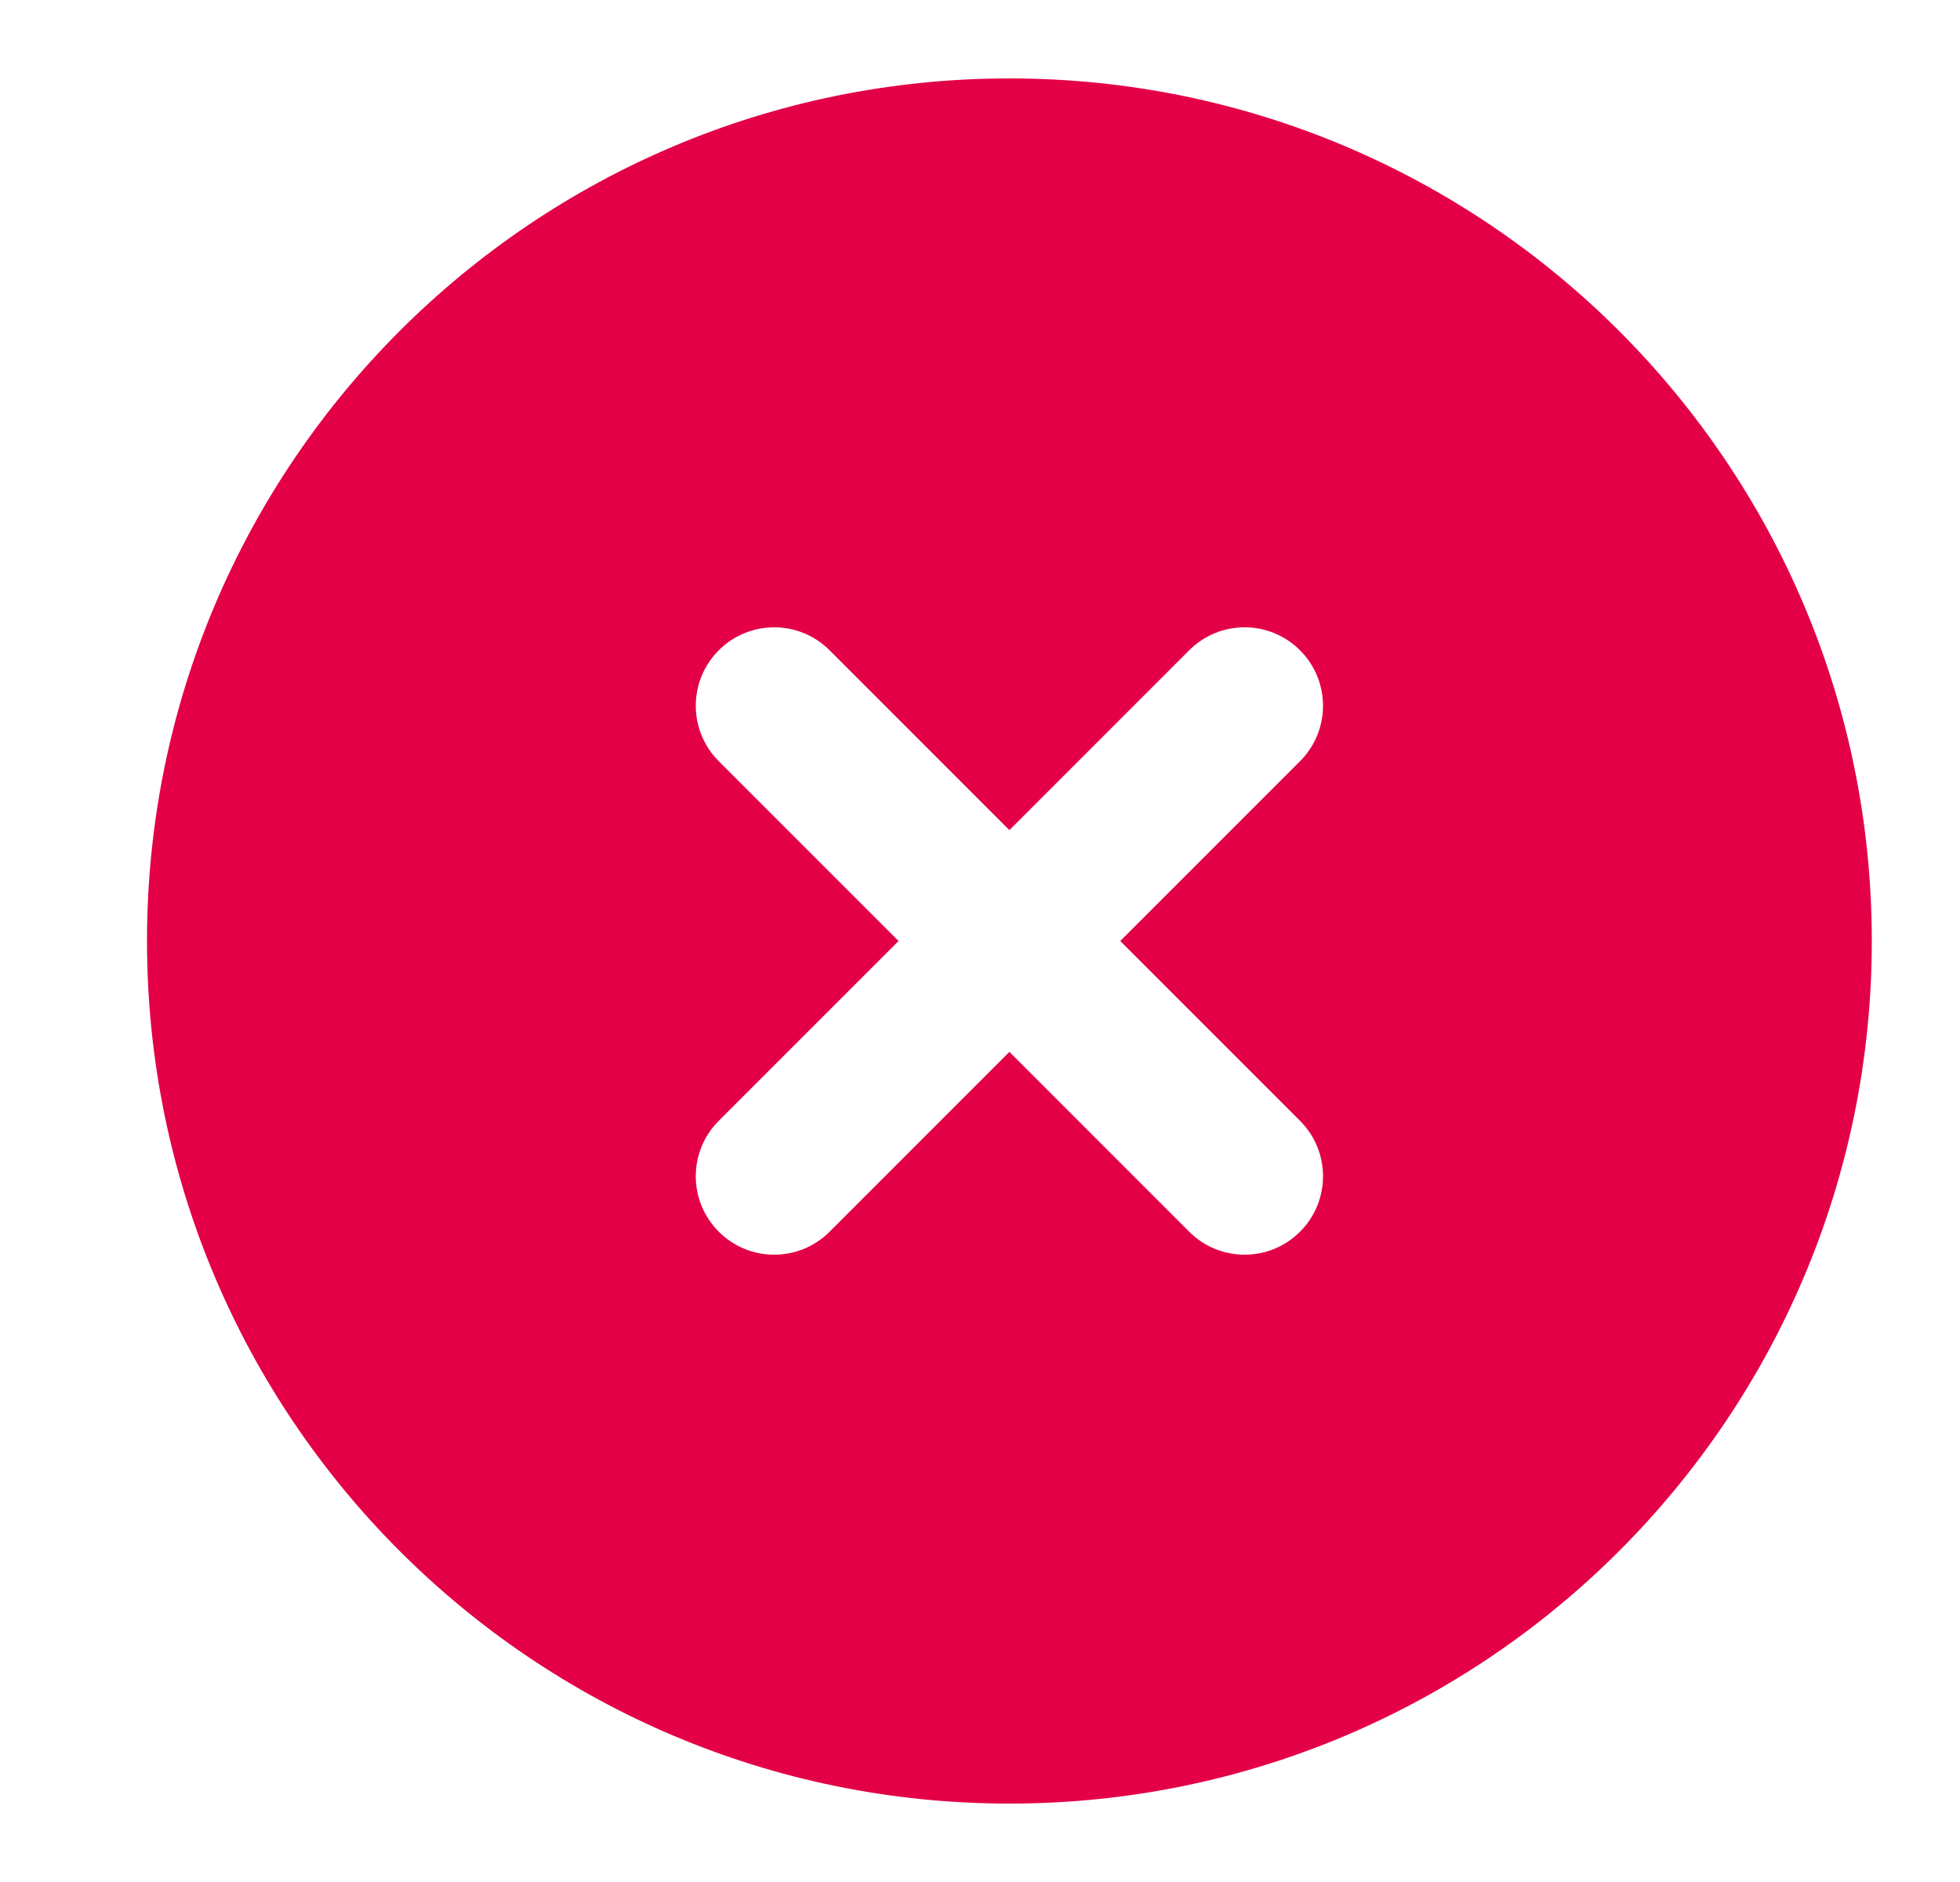 <svg width="25" height="24" viewBox="0 0 25 24" fill="none" xmlns="http://www.w3.org/2000/svg">
<path fill-rule="evenodd" clip-rule="evenodd" d="M12.875 1C6.8 1 1.875 5.925 1.875 12C1.875 18.075 6.8 23 12.875 23C18.95 23 23.875 18.075 23.875 12C23.875 5.925 18.95 1 12.875 1ZM16.582 8.293C16.973 8.683 16.973 9.317 16.582 9.707L14.289 12L16.582 14.293C16.973 14.683 16.973 15.317 16.582 15.707C16.192 16.098 15.558 16.098 15.168 15.707L12.875 13.414L10.582 15.707C10.192 16.098 9.558 16.098 9.168 15.707C8.777 15.317 8.777 14.683 9.168 14.293L11.461 12L9.168 9.707C8.777 9.317 8.777 8.683 9.168 8.293C9.558 7.902 10.192 7.902 10.582 8.293L12.875 10.586L15.168 8.293C15.558 7.902 16.192 7.902 16.582 8.293Z" fill="#E30047"/>
</svg>
